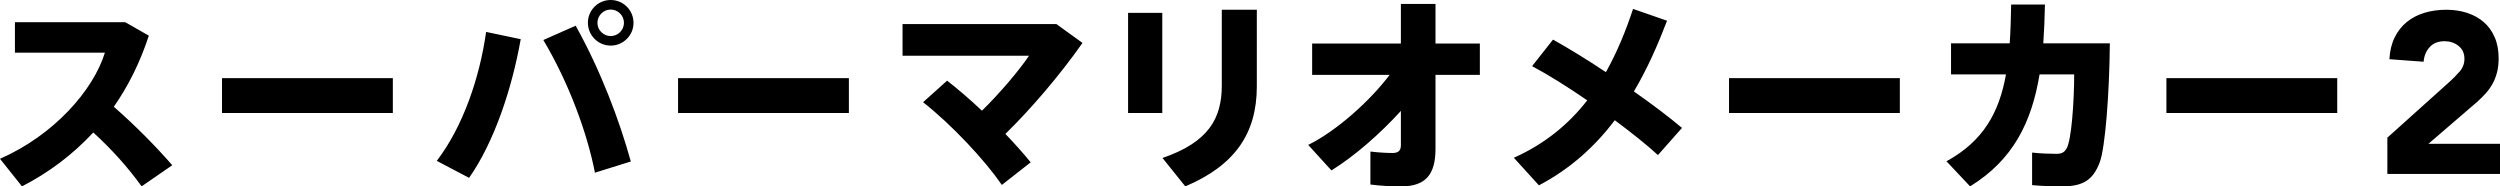 <?xml version="1.0" encoding="UTF-8"?>
<svg id="a" data-name="レイヤー 1" xmlns="http://www.w3.org/2000/svg" width="289.447" height="21.578" viewBox="0 0 289.447 21.578">
  <path d="M13.177,12.361c1.656-2.376,3.024-5.088,4.056-8.233l-2.736-1.56H1.728v3.528H12.145c-1.344,4.368-5.904,9.553-12.145,12.289l2.544,3.192c3-1.536,5.809-3.6,8.257-6.24,2.112,1.92,4.128,4.176,5.592,6.24l3.552-2.448c-1.968-2.256-4.32-4.632-6.769-6.769Zm12.527,.72h19.778v-4.032H25.704v4.032ZM70.706,0c-1.464,0-2.64,1.176-2.64,2.64,0,1.44,1.176,2.64,2.64,2.64s2.64-1.2,2.64-2.616v-.024c0-1.464-1.176-2.64-2.64-2.64Zm0,4.176c-.84,0-1.536-.696-1.536-1.512v-.024c0-.84,.696-1.536,1.536-1.536s1.536,.696,1.536,1.536-.696,1.536-1.536,1.536Zm-20.138,14.449l3.744,1.968c2.88-4.104,4.944-10.249,5.977-16.057l-4.008-.84c-.744,5.304-2.688,10.993-5.713,14.929Zm12.337-13.993c2.976,4.992,5.088,10.801,5.977,15.361l4.152-1.296c-1.32-4.776-3.48-10.513-6.384-15.721l-3.744,1.656Zm15.599,8.449h19.778v-4.032h-19.778v4.032ZM122.306,2.784h-17.81v3.672h14.641c-1.08,1.608-3.288,4.248-5.448,6.361-1.32-1.248-2.712-2.448-4.032-3.48l-2.784,2.496c3.36,2.64,7.177,6.745,9.121,9.577l3.336-2.616c-.816-1.008-1.824-2.136-2.928-3.288,3-2.928,6.336-6.841,8.929-10.537l-3.024-2.184Zm8.302,10.297h3.96V1.488h-3.96V13.081Zm10.849-3.168c0,3.792-1.536,6.553-6.865,8.377l2.64,3.288c5.736-2.424,8.281-6.12,8.281-11.569V1.128h-4.056V9.913ZM166.201,.456h-4.009V5.041h-10.273v3.624h8.977c-2.304,3.048-6.169,6.505-9.433,8.113l2.688,2.952c2.688-1.656,5.664-4.272,8.041-6.889v3.984c0,.648-.336,.888-.96,.888-.648,0-1.608-.048-2.568-.168v3.816c1.224,.168,2.496,.216,3.576,.216,2.832,0,3.96-1.392,3.96-4.344V8.665h5.136v-3.624h-5.136V.456Zm26.808,1.944l-3.936-1.368c-.84,2.544-1.848,5.016-3.144,7.321-2.16-1.44-4.32-2.76-6.121-3.768l-2.424,3.072c1.896,1.008,4.152,2.424,6.385,3.96-2.112,2.712-4.848,5.016-8.497,6.649l2.904,3.192c3.696-1.944,6.529-4.56,8.785-7.537,1.968,1.464,3.744,2.88,4.993,4.032l2.784-3.144c-1.536-1.296-3.48-2.76-5.569-4.224,1.56-2.616,2.784-5.425,3.84-8.185Zm7.174,10.681h19.778v-4.032h-19.778v4.032ZM236.761,.528h-3.912c-.024,1.584-.072,3.096-.168,4.488h-6.792v3.6h6.36c-.792,4.44-2.64,7.729-6.889,10.057l2.736,2.904c4.992-3.072,7.129-7.441,8.041-12.961h4.008c0,3.12-.312,7.657-.888,8.593-.264,.432-.552,.6-1.152,.6-.648,0-1.824-.024-2.832-.144v3.768c1.2,.12,2.472,.144,3.552,.144,2.496,0,3.576-.888,4.296-2.832,.6-1.632,1.104-7.777,1.152-13.729h-7.705c.096-1.44,.168-2.928,.192-4.488Zm14.063,12.553h19.778v-4.032h-19.778v4.032Zm30.333,3.572l5.676-4.884c.352-.317,.677-.642,.977-.977,.299-.334,.559-.7,.779-1.096,.22-.396,.391-.836,.515-1.32,.123-.484,.185-1.025,.185-1.624,0-.933-.154-1.751-.462-2.455-.308-.704-.735-1.289-1.28-1.756-.546-.466-1.188-.818-1.927-1.056-.739-.238-1.531-.356-2.376-.356-.915,0-1.765,.119-2.548,.356-.783,.238-1.465,.594-2.046,1.069-.581,.475-1.047,1.069-1.399,1.782-.352,.713-.554,1.553-.607,2.521l3.96,.29c.053-.669,.286-1.232,.7-1.69,.413-.457,.99-.686,1.729-.686,.616,0,1.153,.181,1.61,.541,.458,.361,.686,.858,.686,1.492,0,.563-.185,1.056-.554,1.478-.37,.422-.739,.801-1.109,1.135l-7.26,6.521v4.198h13.042v-3.485h-8.29Z"/>
</svg>